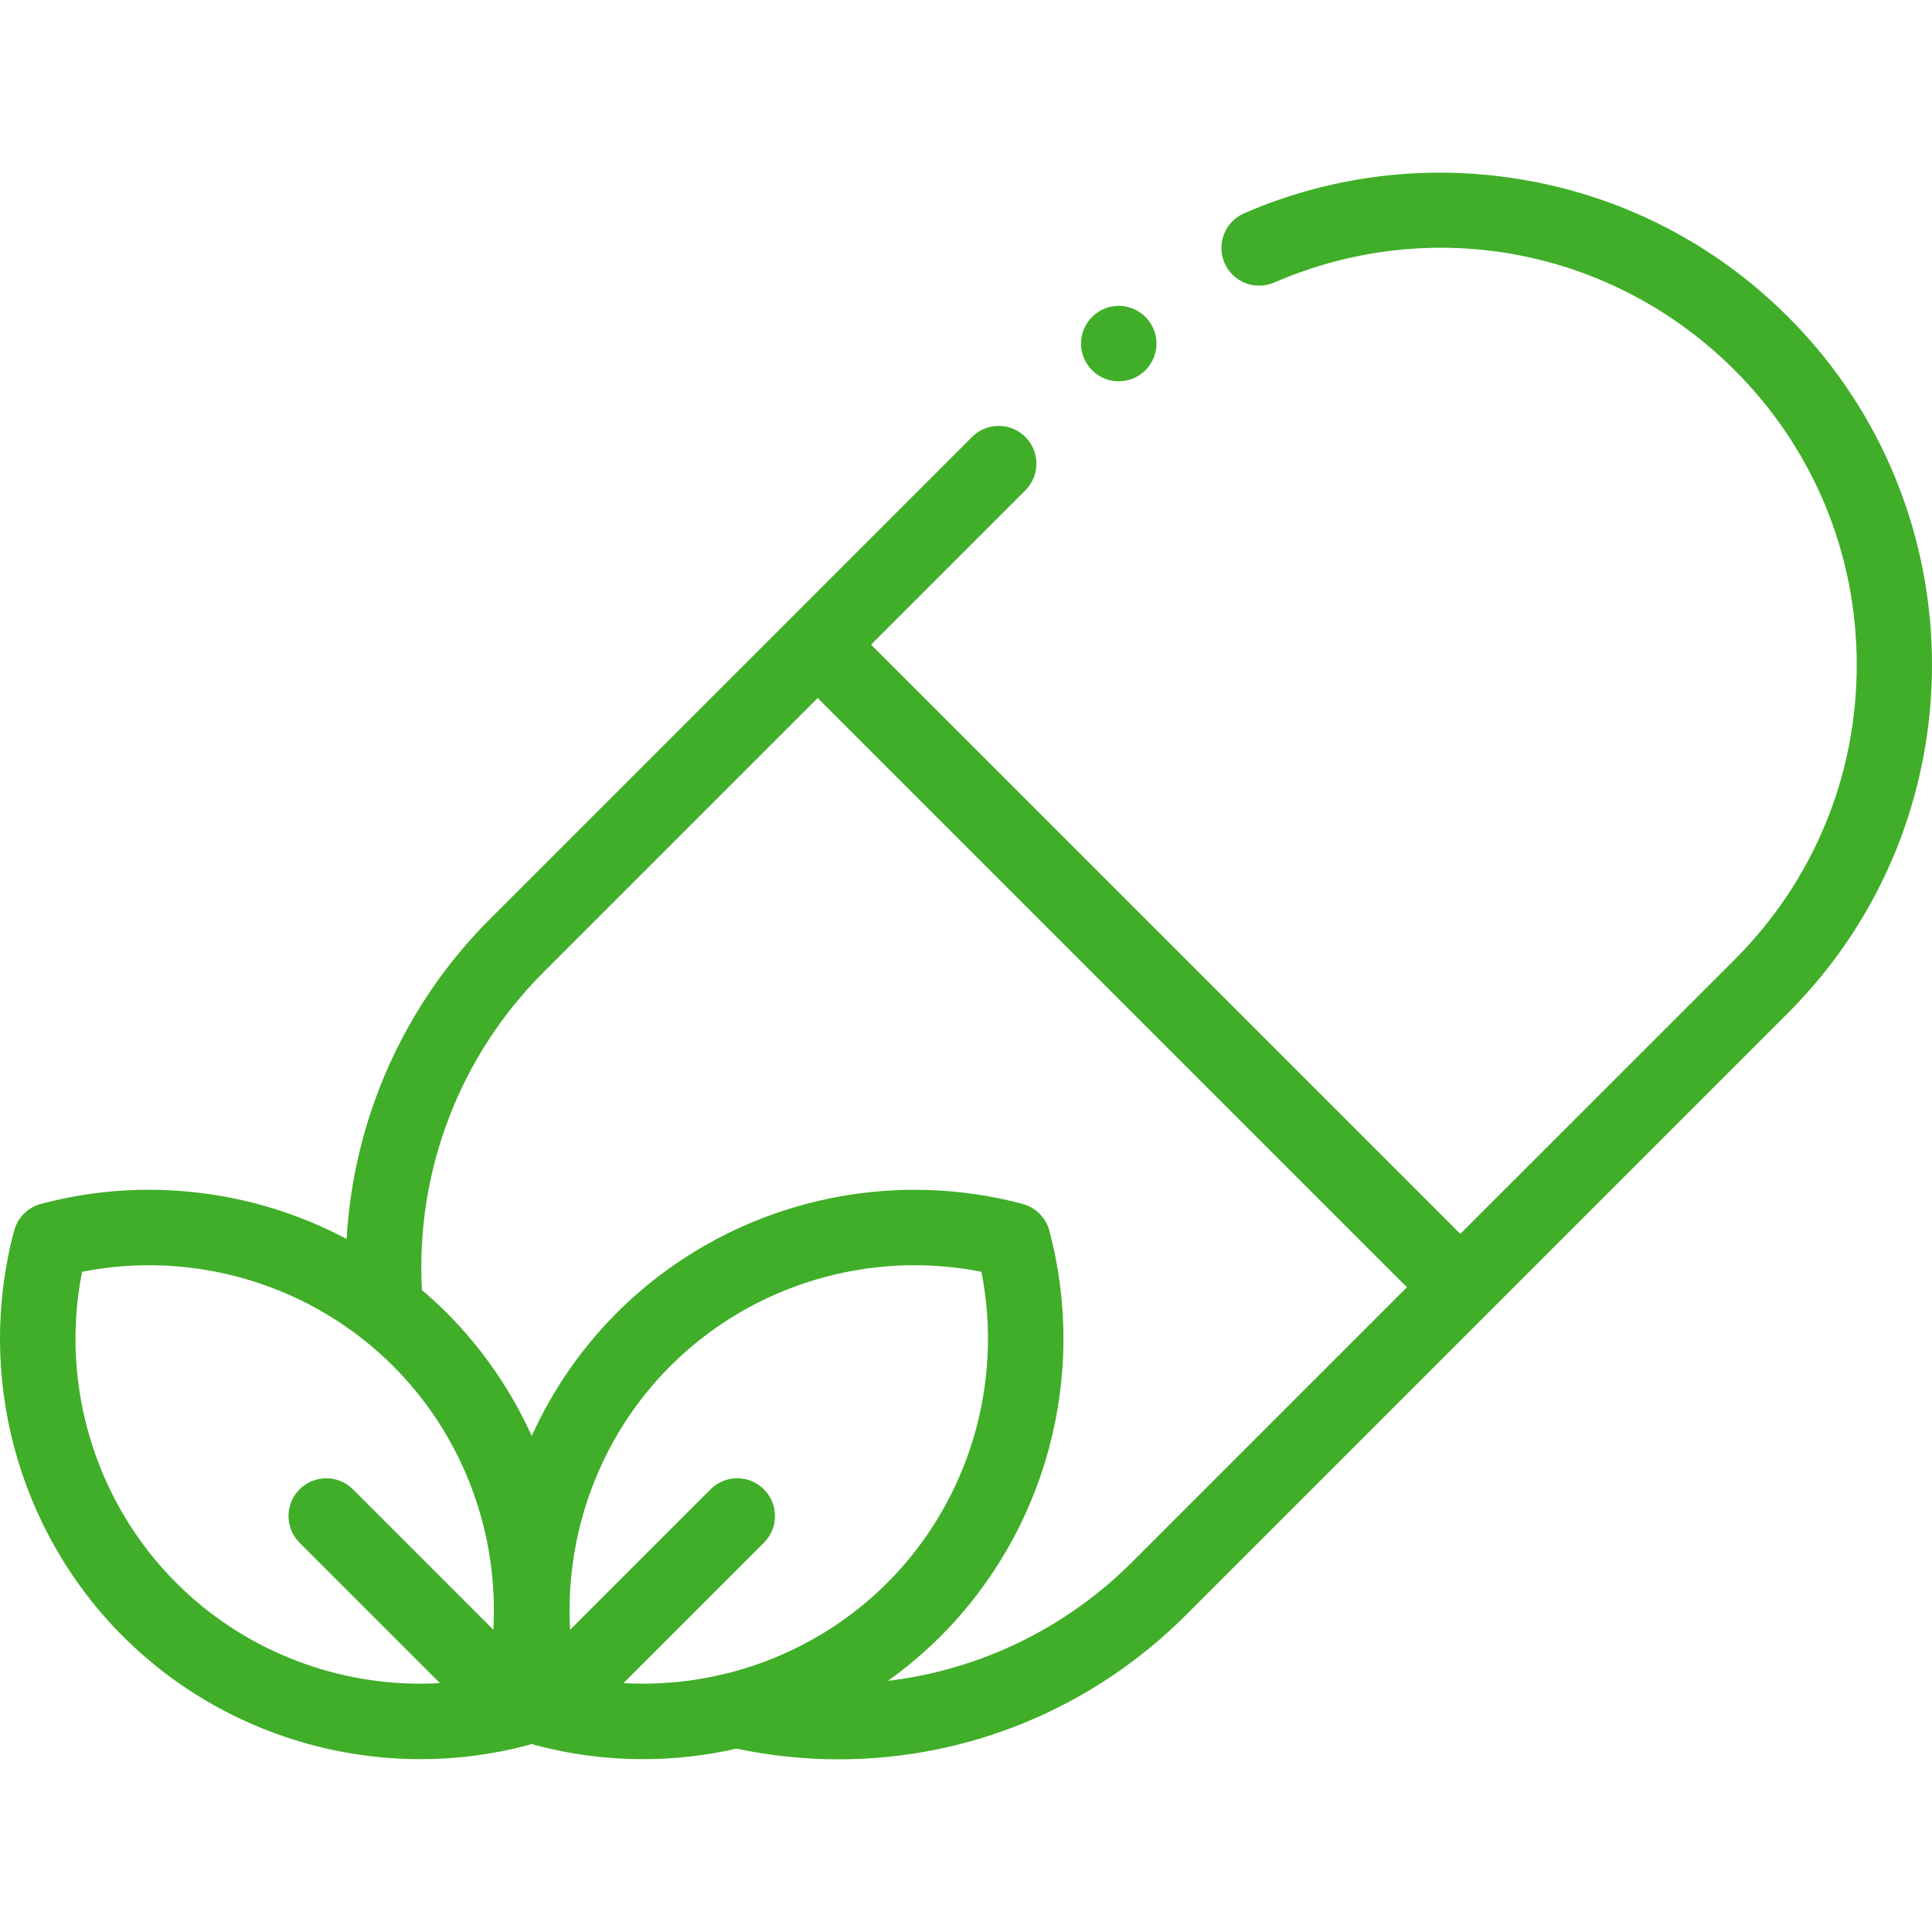 <svg fill="none" viewBox="0 0 64 64" height="64" width="64" xmlns="http://www.w3.org/2000/svg">
<g clip-path="url(#clip0)">
<path fill="#40AE28" d="M59.233 10.497C56.874 8.139 53.899 6.579 50.629 5.985C47.436 5.406 44.18 5.779 41.213 7.066C40.579 7.341 40.289 8.077 40.563 8.71C40.838 9.344 41.575 9.635 42.208 9.36C47.441 7.09 53.43 8.231 57.465 12.265C60.072 14.872 61.507 18.338 61.507 22.025C61.507 25.712 60.071 29.178 57.465 31.785L48.375 40.874L28.855 21.355L33.967 16.243C34.455 15.755 34.455 14.963 33.967 14.475C33.479 13.987 32.687 13.987 32.199 14.475L16.229 30.445C13.383 33.291 11.71 37.068 11.482 41.041C8.416 39.416 4.792 38.963 1.354 39.882C0.922 39.997 0.584 40.334 0.469 40.767C-0.81 45.555 0.57 50.703 4.071 54.204C6.708 56.841 10.281 58.275 13.93 58.275C15.124 58.275 16.327 58.121 17.508 57.806C17.511 57.805 17.515 57.803 17.518 57.802C17.551 57.793 17.583 57.782 17.614 57.771C17.646 57.782 17.678 57.793 17.71 57.802C17.714 57.803 17.717 57.805 17.721 57.806C18.902 58.121 20.104 58.275 21.299 58.275C22.345 58.275 23.384 58.156 24.398 57.926C25.526 58.163 26.66 58.28 27.784 58.28C32.057 58.28 36.184 56.602 39.285 53.501L59.233 33.553C65.589 27.196 65.589 16.854 59.233 10.497ZM13.927 55.775C10.933 55.775 8.002 54.599 5.839 52.436C3.142 49.739 1.98 45.848 2.718 42.13C6.436 41.392 10.326 42.555 13.023 45.252C15.342 47.57 16.525 50.772 16.342 53.987L11.691 49.336C11.203 48.848 10.412 48.848 9.923 49.336C9.435 49.824 9.435 50.616 9.923 51.104L14.574 55.755C14.358 55.767 14.142 55.775 13.927 55.775ZM20.654 55.755L25.306 51.104C25.794 50.616 25.794 49.824 25.306 49.336C24.817 48.847 24.026 48.847 23.538 49.336L18.886 53.987C18.704 50.772 19.887 47.57 22.206 45.252C24.903 42.555 28.793 41.392 32.511 42.13C33.249 45.848 32.087 49.739 29.39 52.436C27.071 54.755 23.87 55.938 20.654 55.755ZM37.517 51.732C35.289 53.96 32.435 55.32 29.411 55.681C30.028 55.241 30.613 54.748 31.158 54.204C34.658 50.703 36.038 45.555 34.76 40.767C34.645 40.334 34.307 39.997 33.874 39.882C29.087 38.603 23.938 39.983 20.438 43.483C19.242 44.679 18.294 46.068 17.614 47.568C16.935 46.068 15.987 44.679 14.791 43.483C14.529 43.221 14.257 42.973 13.977 42.735C13.762 38.815 15.219 34.991 17.997 32.213L27.087 23.123L46.607 42.642L37.517 51.732Z"></path>
<path fill="#40AE28" d="M37.061 12.632C37.389 12.632 37.712 12.498 37.944 12.265C38.178 12.033 38.311 11.71 38.311 11.381C38.311 11.053 38.178 10.73 37.944 10.498C37.712 10.265 37.389 10.131 37.061 10.131C36.732 10.131 36.409 10.265 36.177 10.498C35.944 10.73 35.81 11.053 35.81 11.381C35.81 11.71 35.944 12.033 36.177 12.265C36.409 12.498 36.732 12.632 37.061 12.632Z"></path>
</g>
<defs>
<clipPath id="clip0">
<rect fill="white" height="64" width="64"></rect>
</clipPath>
</defs>
</svg>